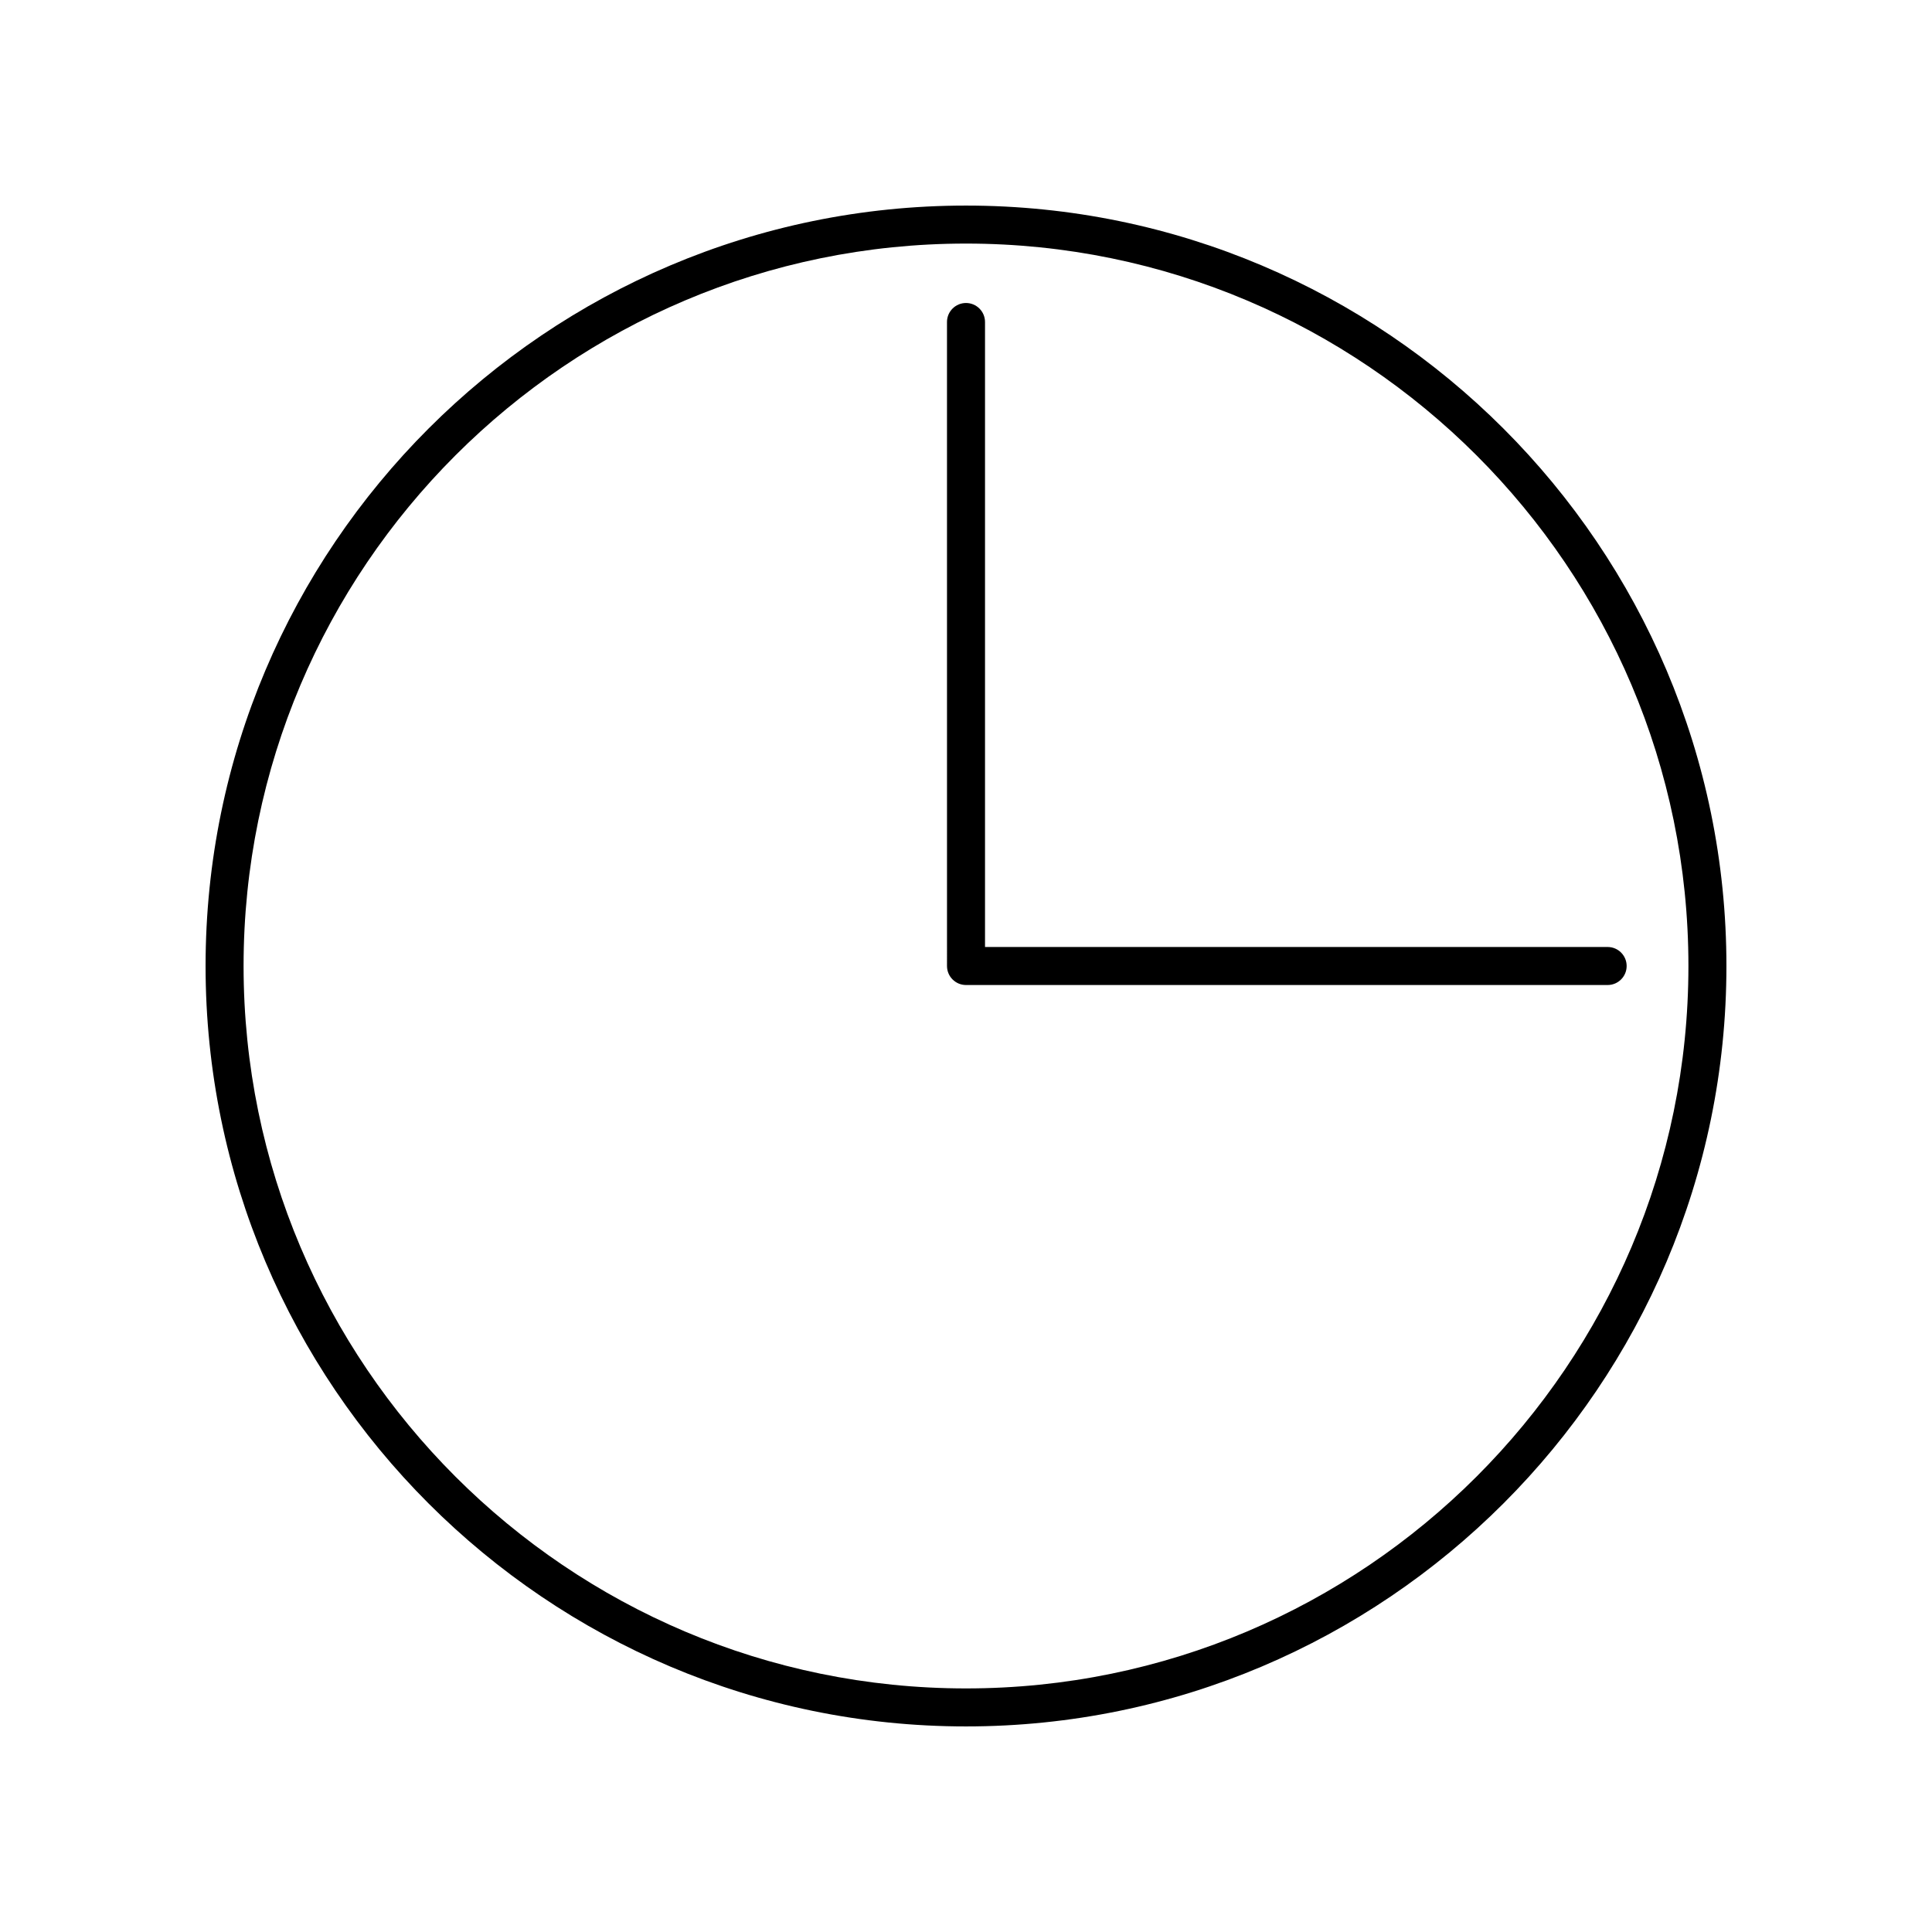 <?xml version="1.0" encoding="UTF-8"?>
<!-- The Best Svg Icon site in the world: iconSvg.co, Visit us! https://iconsvg.co -->
<svg fill="#000000" width="800px" height="800px" version="1.1" viewBox="144 144 512 512" xmlns="http://www.w3.org/2000/svg">
 <g>
  <path d="m400 601.52c111.12 0 201.52-90.402 201.52-201.52s-90.406-201.52-201.52-201.52c-111.12 0-201.52 90.402-201.52 201.52 0 111.12 90.402 201.52 201.52 201.52zm0-392.97c105.56 0 191.45 85.883 191.45 191.45-0.004 105.56-85.887 191.45-191.45 191.45-105.57 0-191.45-85.883-191.45-191.45 0-105.57 85.883-191.45 191.45-191.45z"/>
  <path d="m400 405.04h170.04c2.781 0 5.039-2.258 5.039-5.039s-2.258-5.039-5.039-5.039l-165 0.004v-165.63c0-2.781-2.258-5.039-5.039-5.039s-5.039 2.258-5.039 5.039l0.004 170.67c0 2.781 2.258 5.035 5.039 5.035z"/>
 </g>
</svg>